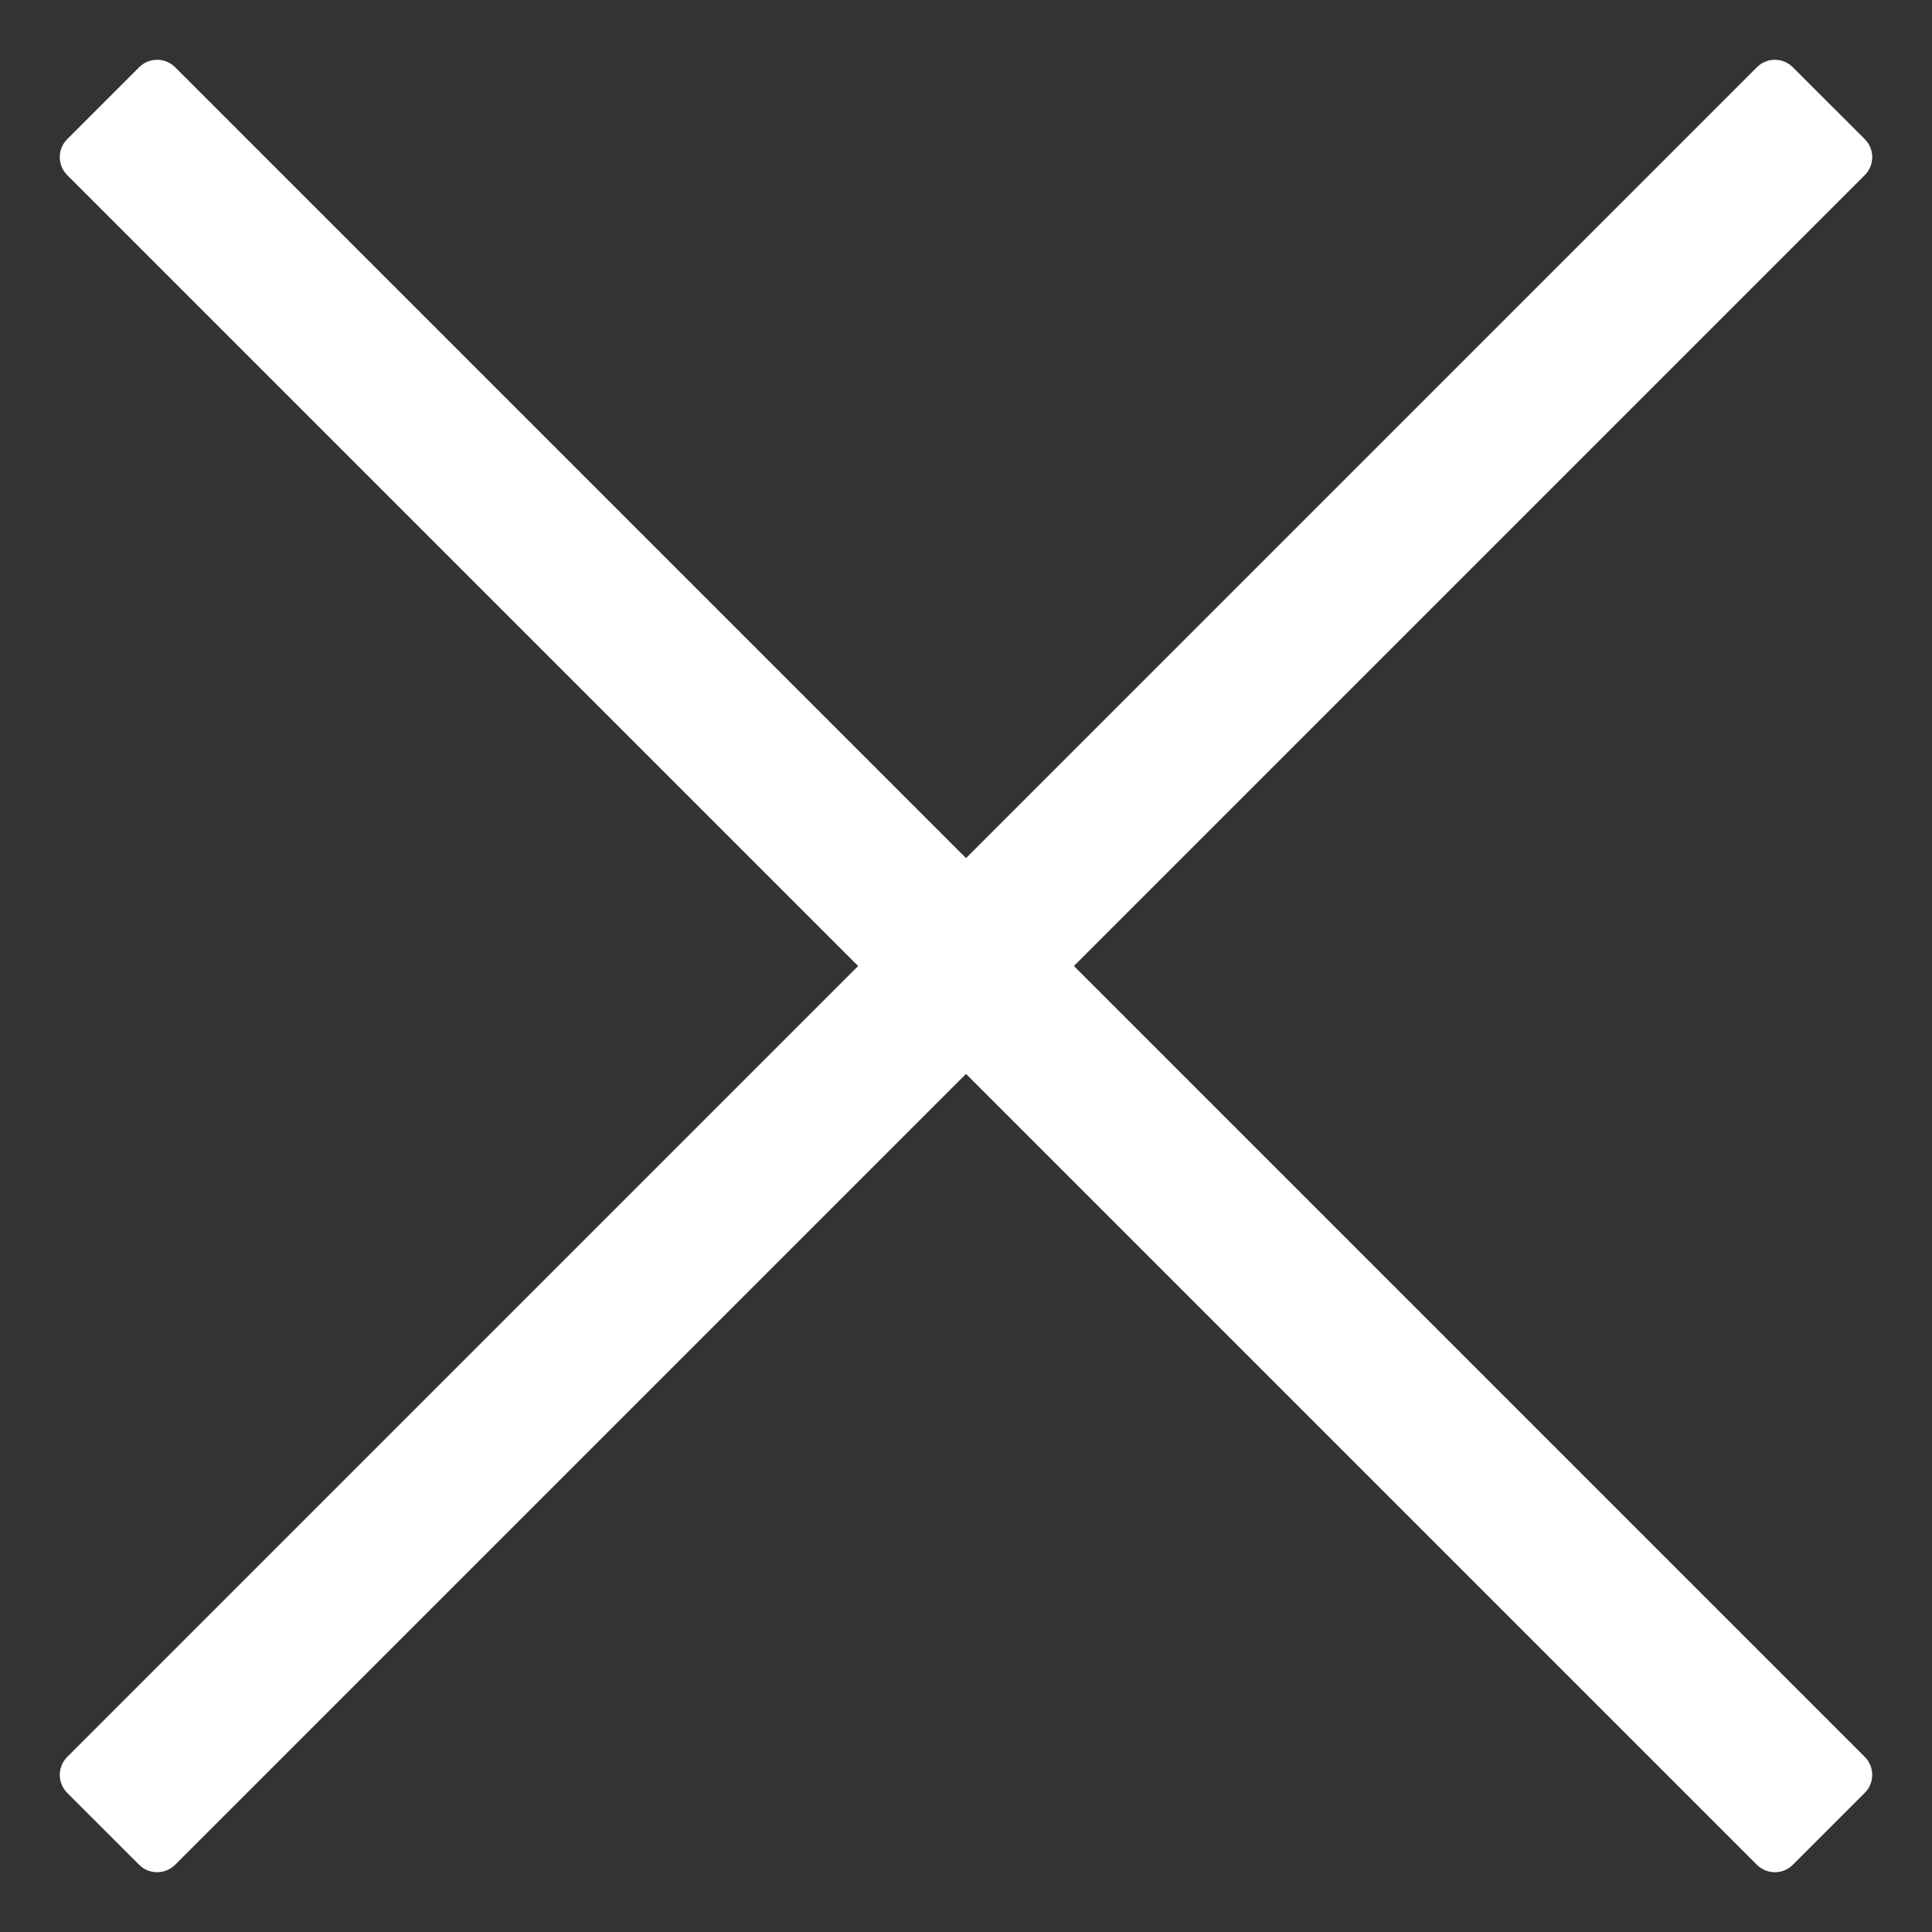 <svg width="38" height="38" viewBox="0 0 38 38" fill="none" xmlns="http://www.w3.org/2000/svg">
<rect x="0" y="0" width="38" height="38" fill="#333333" stroke="none"/>
<path d="M1.322 35.264C1.127 35.068 1.127 34.752 1.322 34.557L34.556 1.323C34.752 1.127 35.068 1.127 35.263 1.323L36.678 2.737C36.873 2.932 36.873 3.249 36.678 3.444L3.444 36.678C3.248 36.873 2.932 36.873 2.737 36.678L1.322 35.264Z" fill="white"/>
<path d="M2.737 1.322C2.932 1.127 3.248 1.127 3.444 1.322L36.678 34.556C36.873 34.752 36.873 35.068 36.678 35.263L35.263 36.678C35.068 36.873 34.752 36.873 34.556 36.678L1.322 3.444C1.127 3.248 1.127 2.932 1.322 2.737L2.737 1.322Z" fill="white"/>
</svg>

